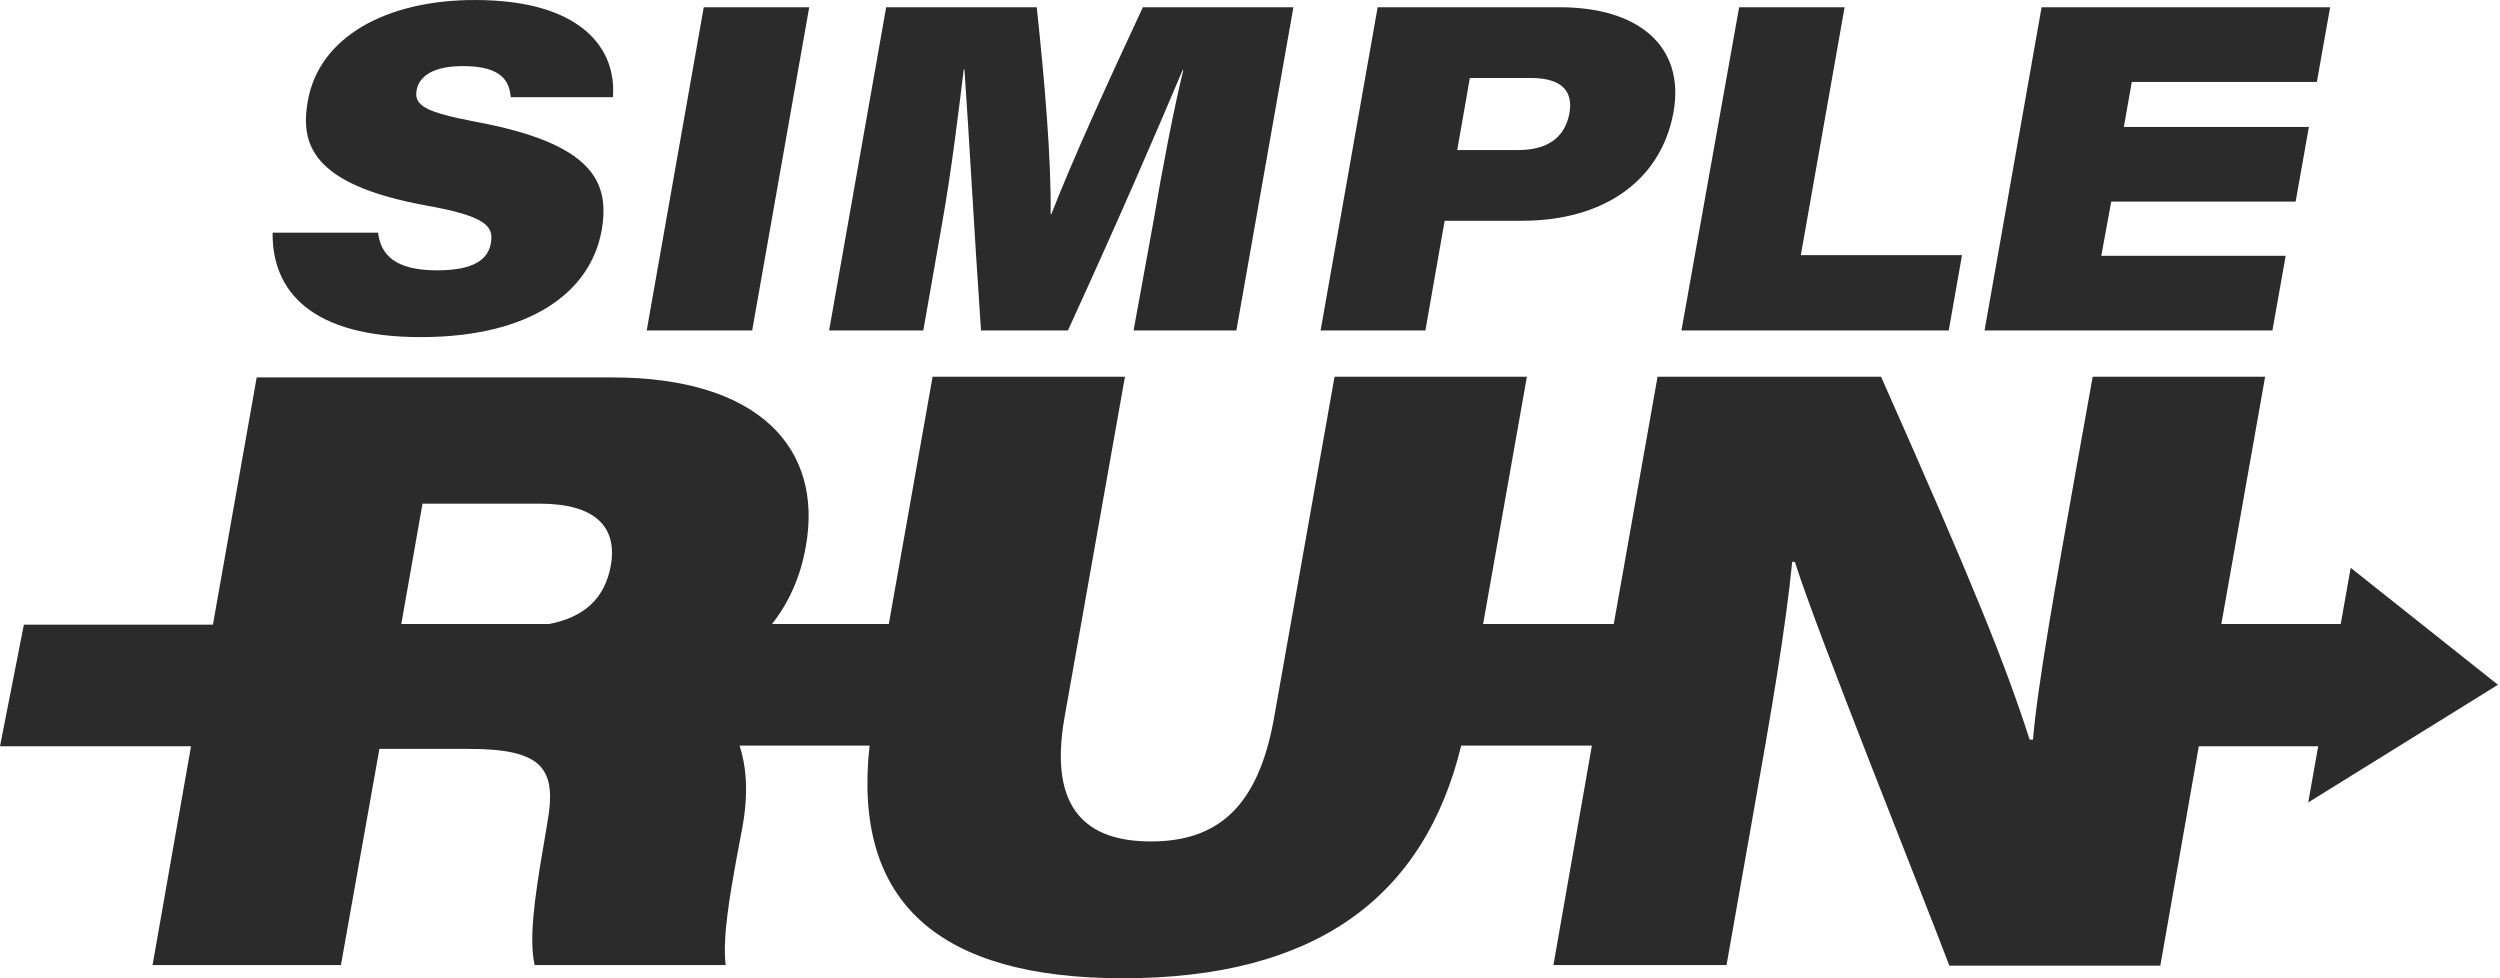 <svg width="322" height="126" viewBox="0 0 322 126" fill="none" xmlns="http://www.w3.org/2000/svg">
<path d="M321.734 88.2L302.769 73.131L301.487 80.368H286.11L291.748 48.527H269.536L267.144 61.893C264.923 74.408 262.445 88.115 261.847 95.266H261.42C258.259 85.476 254.329 75.685 242.283 48.527H213.493L207.854 80.368H191.025L196.663 48.527H171.888L164.114 92.372C162.063 104.035 156.767 108.377 148.223 108.377C140.107 108.377 134.982 104.376 137.117 92.372L144.892 48.527H120.116L114.478 80.368H99.442C101.578 77.643 103.116 74.323 103.799 70.322C106.02 57.807 97.819 48.612 78.853 48.612H33.062L27.424 80.453H3.076L0 96.118H24.604L19.649 124.297H43.912L48.867 96.458H60.4C69.968 96.458 71.762 99.012 70.481 106.078L70.054 108.632C68.687 116.465 68.174 121.147 68.858 124.297H93.462C93.035 120.636 94.06 115.103 94.829 110.761L95.598 106.674C96.452 102.077 96.11 98.672 95.256 96.032H112.001C109.779 116.209 120.885 126 144.635 126C169.325 126 183.421 115.699 188.205 96.032H205.035L200.08 124.297H222.378L225.624 105.908C228.273 91.009 229.981 80.963 230.836 72.365H231.177C234.082 81.559 247.067 113.826 251.083 124.382H278.25L283.205 96.118H298.583L297.301 103.354L321.734 88.2ZM54.42 64.873H69.541C76.546 64.873 79.537 67.767 78.682 72.79C77.913 77.132 75.18 79.516 70.737 80.368H51.686L54.42 64.873Z" fill="#2B2B2B"/>
<path d="M56.299 34.82C50.831 34.82 49.037 32.777 48.696 29.968H35.112C35.026 37.545 40.152 43.419 54.163 43.419C68.345 43.419 76.034 37.63 77.486 29.712C78.596 23.412 76.375 18.474 61.168 15.665C54.932 14.473 53.309 13.622 53.651 11.664C53.992 9.705 55.957 8.514 59.631 8.514C64.842 8.514 65.611 10.642 65.782 12.515H78.938C79.451 6.385 75.008 0 61.168 0C49.721 0 41.092 4.768 39.64 13.026C38.7 18.474 39.981 23.753 54.932 26.477C62.535 27.839 63.646 29.116 63.219 31.33C62.877 33.373 61.083 34.82 56.299 34.82Z" fill="#2B2B2B"/>
<path d="M104.227 0.936H90.643L83.296 42.568H96.879L104.227 0.936Z" fill="#2B2B2B"/>
<path d="M121.313 28.946C122.594 21.795 123.534 13.792 124.132 8.939H124.218C124.816 17.368 125.414 28.861 126.353 42.568H137.545C144.294 27.839 148.907 17.112 152.324 9.024H152.41C151.214 13.877 149.676 21.88 148.565 28.52L146.003 42.568H159.244L166.591 0.936H147.199C142.756 10.472 138.314 20.177 135.409 27.584H135.324C135.409 20.603 134.555 10.386 133.53 0.936H114.137L106.79 42.568H118.921L121.313 28.946Z" fill="#2B2B2B"/>
<path d="M186.069 28.435H196.064C206.487 28.435 213.92 23.327 215.543 14.473C217.081 5.874 210.929 0.936 200.934 0.936H177.44L170.093 42.568H183.591L186.069 28.435ZM189.315 10.046H197.175C201.361 10.046 202.643 11.919 202.13 14.643C201.532 17.793 199.225 19.326 195.552 19.326H187.692L189.315 10.046Z" fill="#2B2B2B"/>
<path d="M292.346 42.568H292.688L294.396 32.947H286.536H270.646L271.928 25.966H294.054H294.225H295.678L297.386 16.346H295.934H289.356H273.551L274.576 10.557H289.356H298.155H298.411L300.12 0.936H299.778H289.356H262.957L255.61 42.568H286.536H292.346Z" fill="#2B2B2B"/>
<path d="M252.706 32.862H231.946L237.584 0.936H224.001L216.568 42.568H250.997L252.706 32.862Z" fill="#2B2B2B"/>
</svg>
